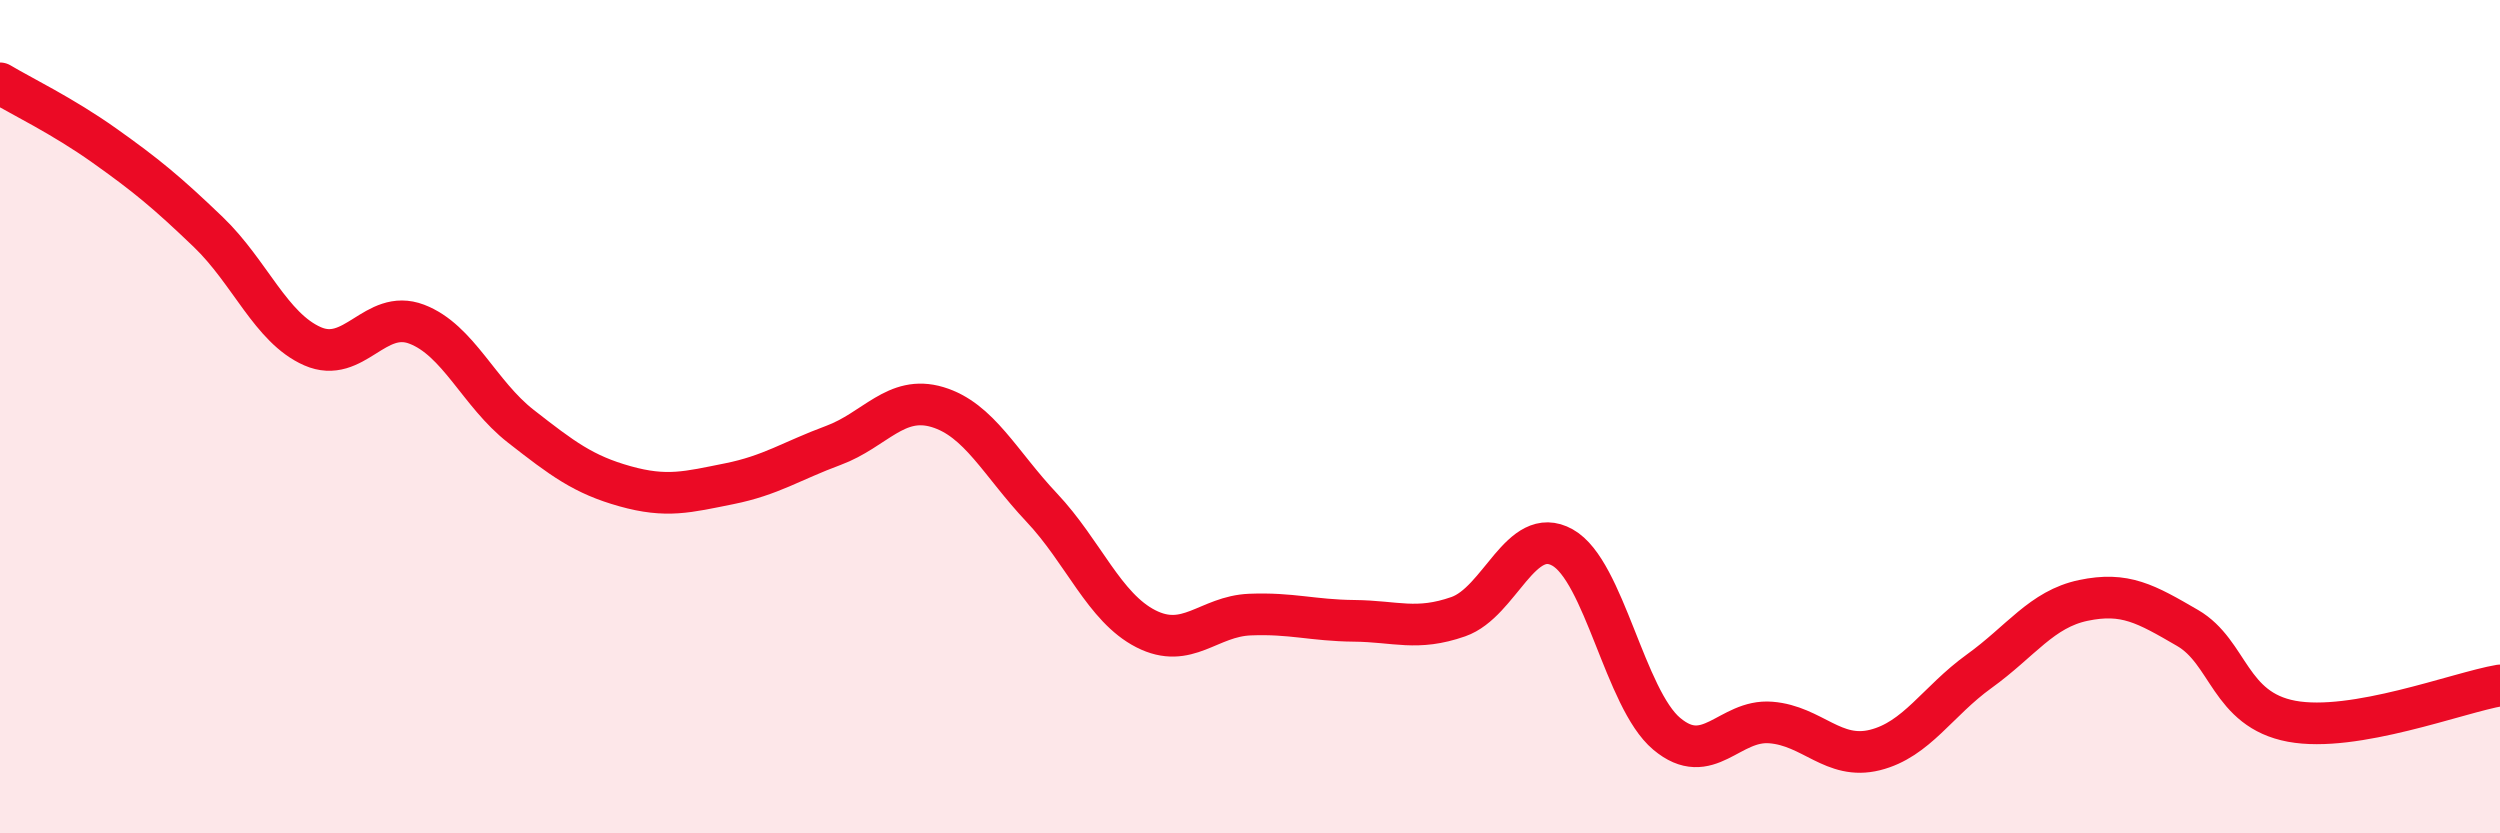 
    <svg width="60" height="20" viewBox="0 0 60 20" xmlns="http://www.w3.org/2000/svg">
      <path
        d="M 0,2 C 0.5,2.3 1.5,2.78 2.5,3.49 C 3.5,4.2 4,4.61 5,5.57 C 6,6.53 6.5,7.87 7.5,8.31 C 8.5,8.75 9,7.4 10,7.78 C 11,8.16 11.5,9.45 12.5,10.23 C 13.5,11.01 14,11.39 15,11.67 C 16,11.95 16.5,11.81 17.5,11.61 C 18.5,11.41 19,11.06 20,10.69 C 21,10.32 21.5,9.47 22.5,9.77 C 23.5,10.07 24,11.12 25,12.18 C 26,13.24 26.5,14.58 27.5,15.09 C 28.5,15.6 29,14.79 30,14.75 C 31,14.71 31.5,14.89 32.5,14.9 C 33.5,14.91 34,15.15 35,14.8 C 36,14.45 36.5,12.58 37.5,13.14 C 38.5,13.7 39,16.77 40,17.61 C 41,18.45 41.5,17.26 42.5,17.34 C 43.5,17.42 44,18.25 45,18 C 46,17.75 46.5,16.83 47.5,16.11 C 48.5,15.39 49,14.62 50,14.41 C 51,14.2 51.5,14.49 52.5,15.07 C 53.5,15.65 53.5,17.03 55,17.31 C 56.5,17.59 59,16.62 60,16.45L60 20L0 20Z"
        fill="#EB0A25"
        opacity="0.1"
        stroke-linecap="round"
        stroke-linejoin="round"
      />
      <path
        d="M 0,2 C 0.5,2.3 1.5,2.78 2.5,3.49 C 3.5,4.2 4,4.61 5,5.57 C 6,6.53 6.5,7.87 7.5,8.31 C 8.5,8.75 9,7.4 10,7.78 C 11,8.16 11.5,9.45 12.5,10.23 C 13.5,11.01 14,11.39 15,11.67 C 16,11.95 16.5,11.81 17.5,11.61 C 18.5,11.41 19,11.06 20,10.69 C 21,10.32 21.5,9.47 22.5,9.77 C 23.5,10.07 24,11.12 25,12.18 C 26,13.24 26.5,14.58 27.5,15.09 C 28.5,15.6 29,14.79 30,14.75 C 31,14.71 31.5,14.89 32.5,14.9 C 33.5,14.91 34,15.15 35,14.8 C 36,14.45 36.5,12.58 37.5,13.14 C 38.5,13.7 39,16.77 40,17.61 C 41,18.45 41.5,17.26 42.5,17.34 C 43.5,17.42 44,18.25 45,18 C 46,17.75 46.5,16.83 47.5,16.11 C 48.5,15.39 49,14.62 50,14.41 C 51,14.2 51.5,14.49 52.5,15.07 C 53.5,15.65 53.5,17.03 55,17.31 C 56.5,17.59 59,16.62 60,16.45"
        stroke="#EB0A25"
        stroke-width="1"
        fill="none"
        stroke-linecap="round"
        stroke-linejoin="round"
      />
    </svg>
  